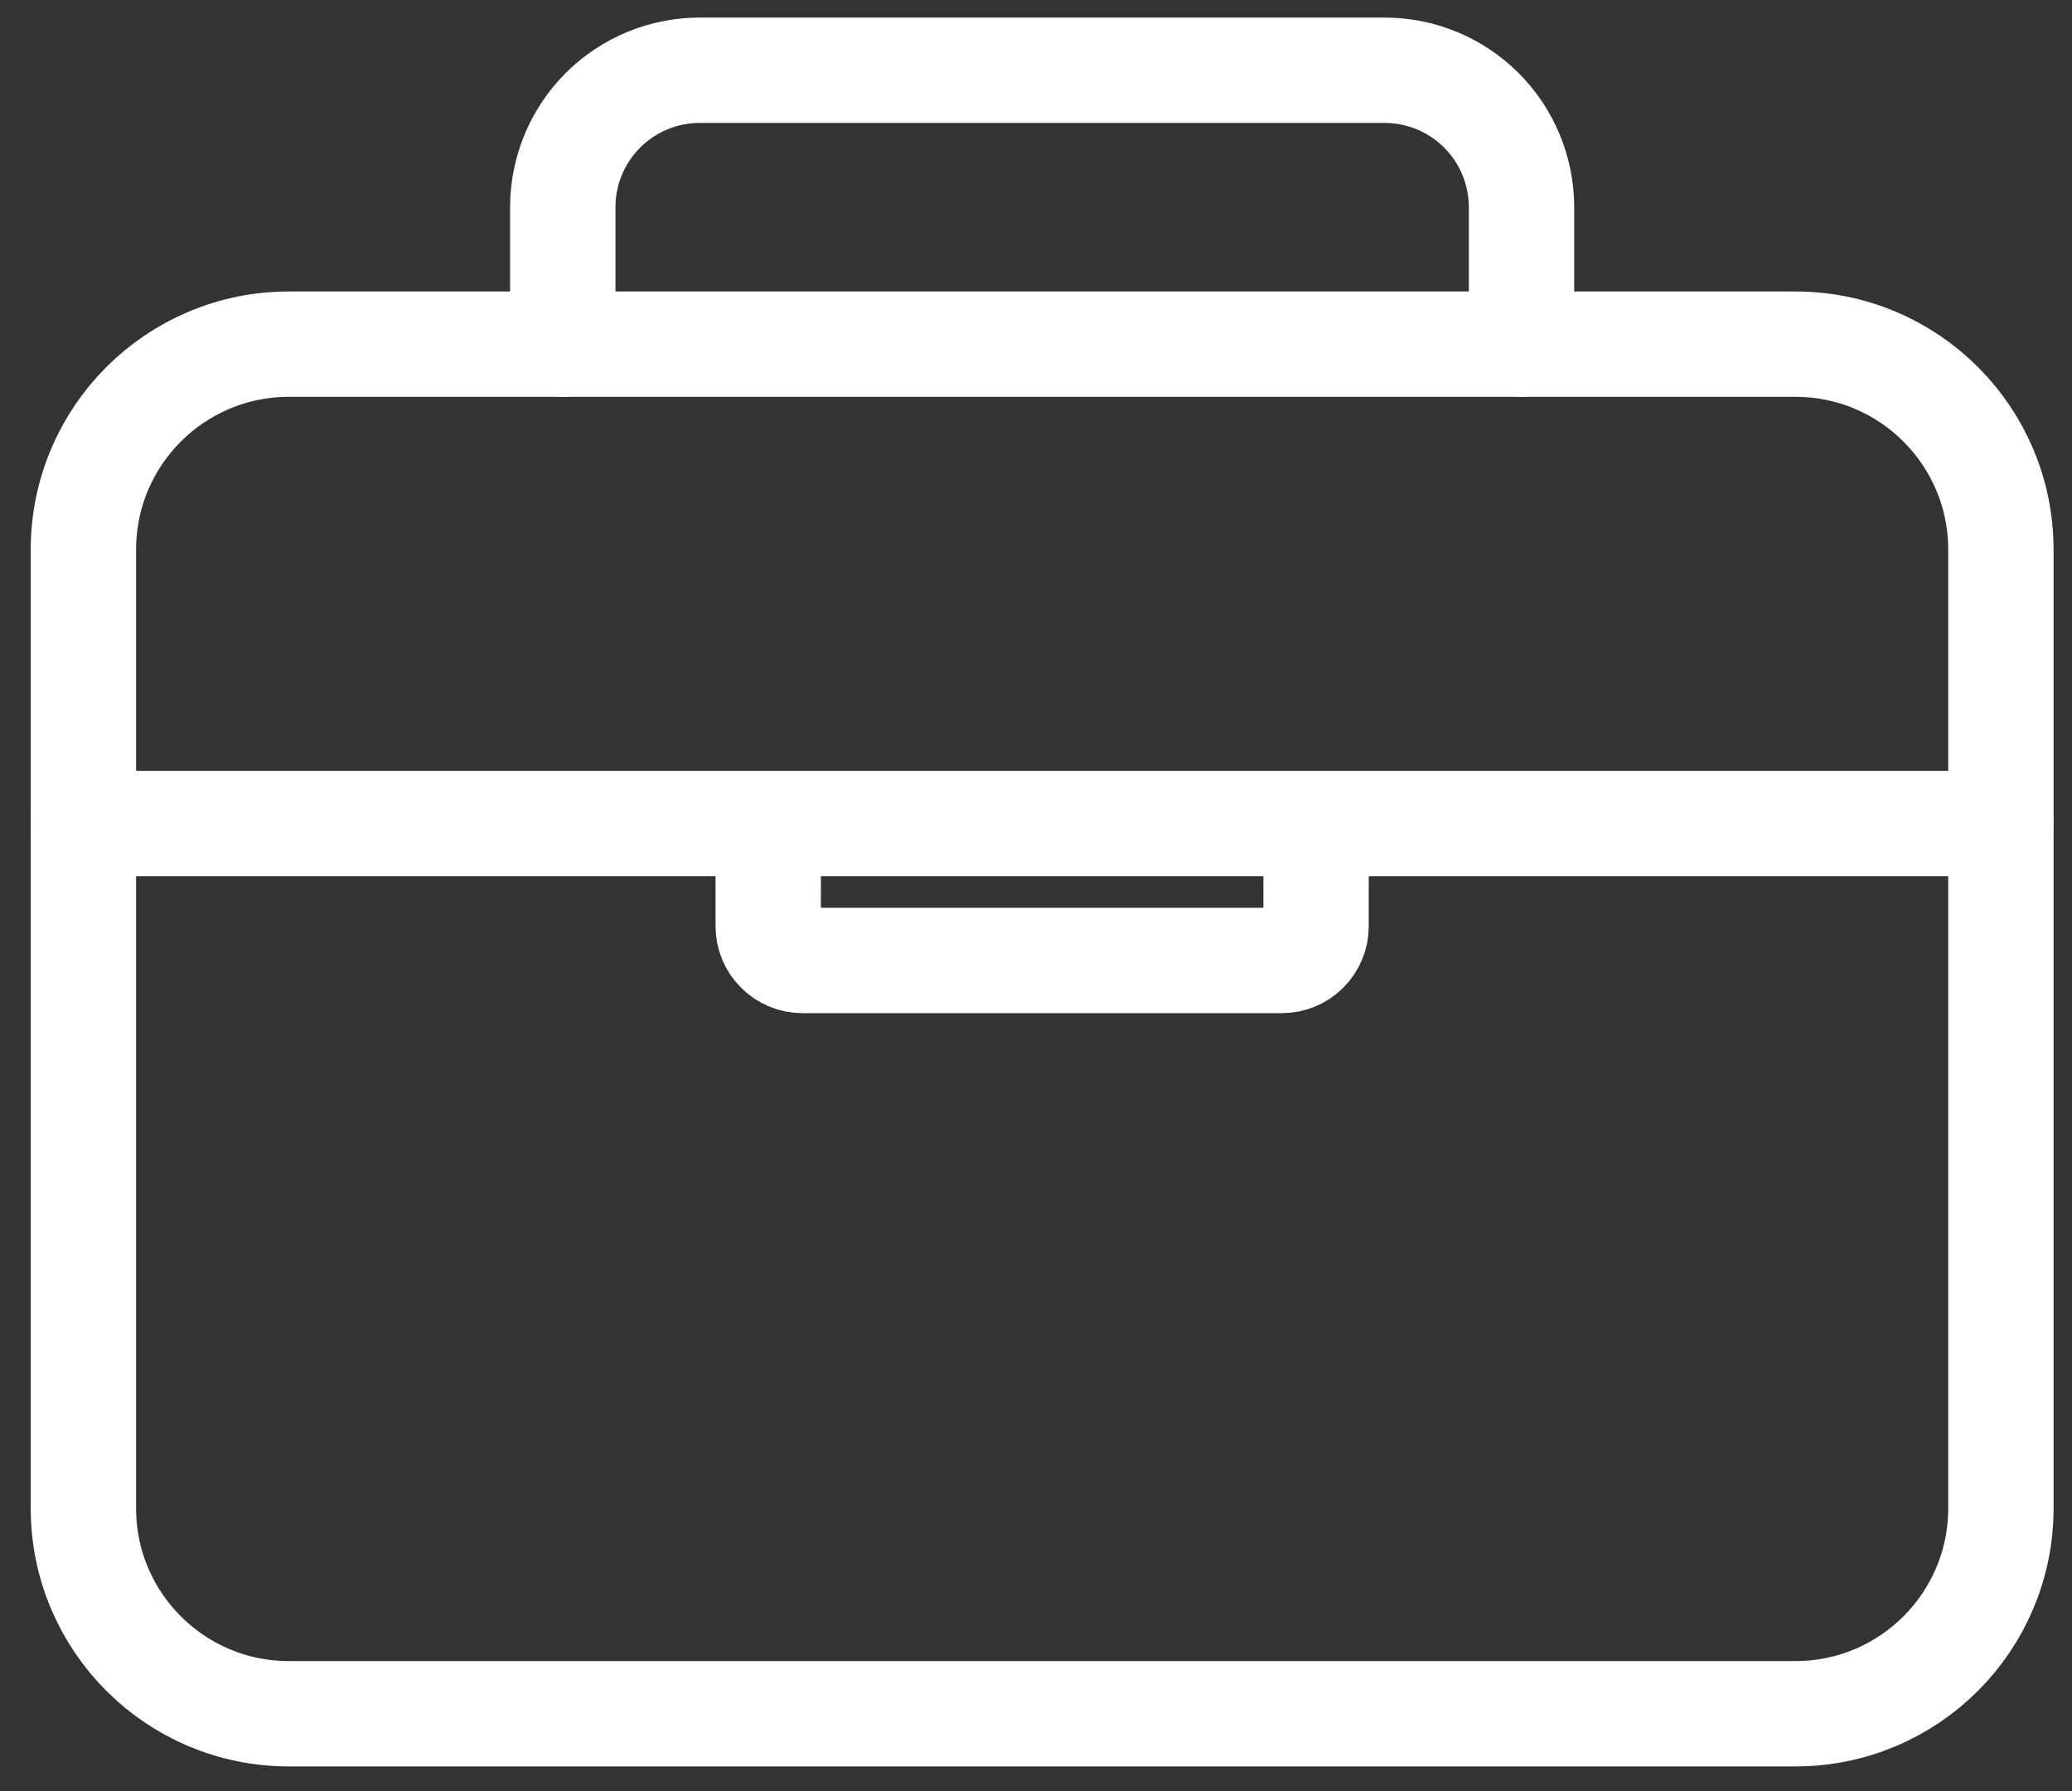 <?xml version="1.0" encoding="UTF-8"?> <svg xmlns="http://www.w3.org/2000/svg" width="59" height="51" viewBox="0 0 59 51" fill="none"><rect x="0" y="0" width="59" height="51" fill="#333333" stroke="none"/><path d="M51.125 9.8H8.225C4.994 9.8 2.375 12.419 2.375 15.65V42.95C2.375 46.181 4.994 48.8 8.225 48.8H51.125C54.356 48.8 56.975 46.181 56.975 42.95V15.65C56.975 12.419 54.356 9.8 51.125 9.8Z" stroke="white" stroke-width="3" stroke-linejoin="round"></path><path d="M16.025 9.8V5.9C16.025 4.866 16.436 3.874 17.167 3.142C17.899 2.411 18.891 2 19.925 2H39.425C40.459 2 41.451 2.411 42.183 3.142C42.914 3.874 43.325 4.866 43.325 5.9V9.8M56.975 23.45H2.375M37.475 23.45V26.375C37.475 26.634 37.372 26.882 37.189 27.064C37.007 27.247 36.759 27.35 36.5 27.35H22.85C22.591 27.35 22.343 27.247 22.161 27.064C21.978 26.882 21.875 26.634 21.875 26.375V23.45" stroke="white" stroke-width="3" stroke-linecap="round" stroke-linejoin="round"></path></svg> 